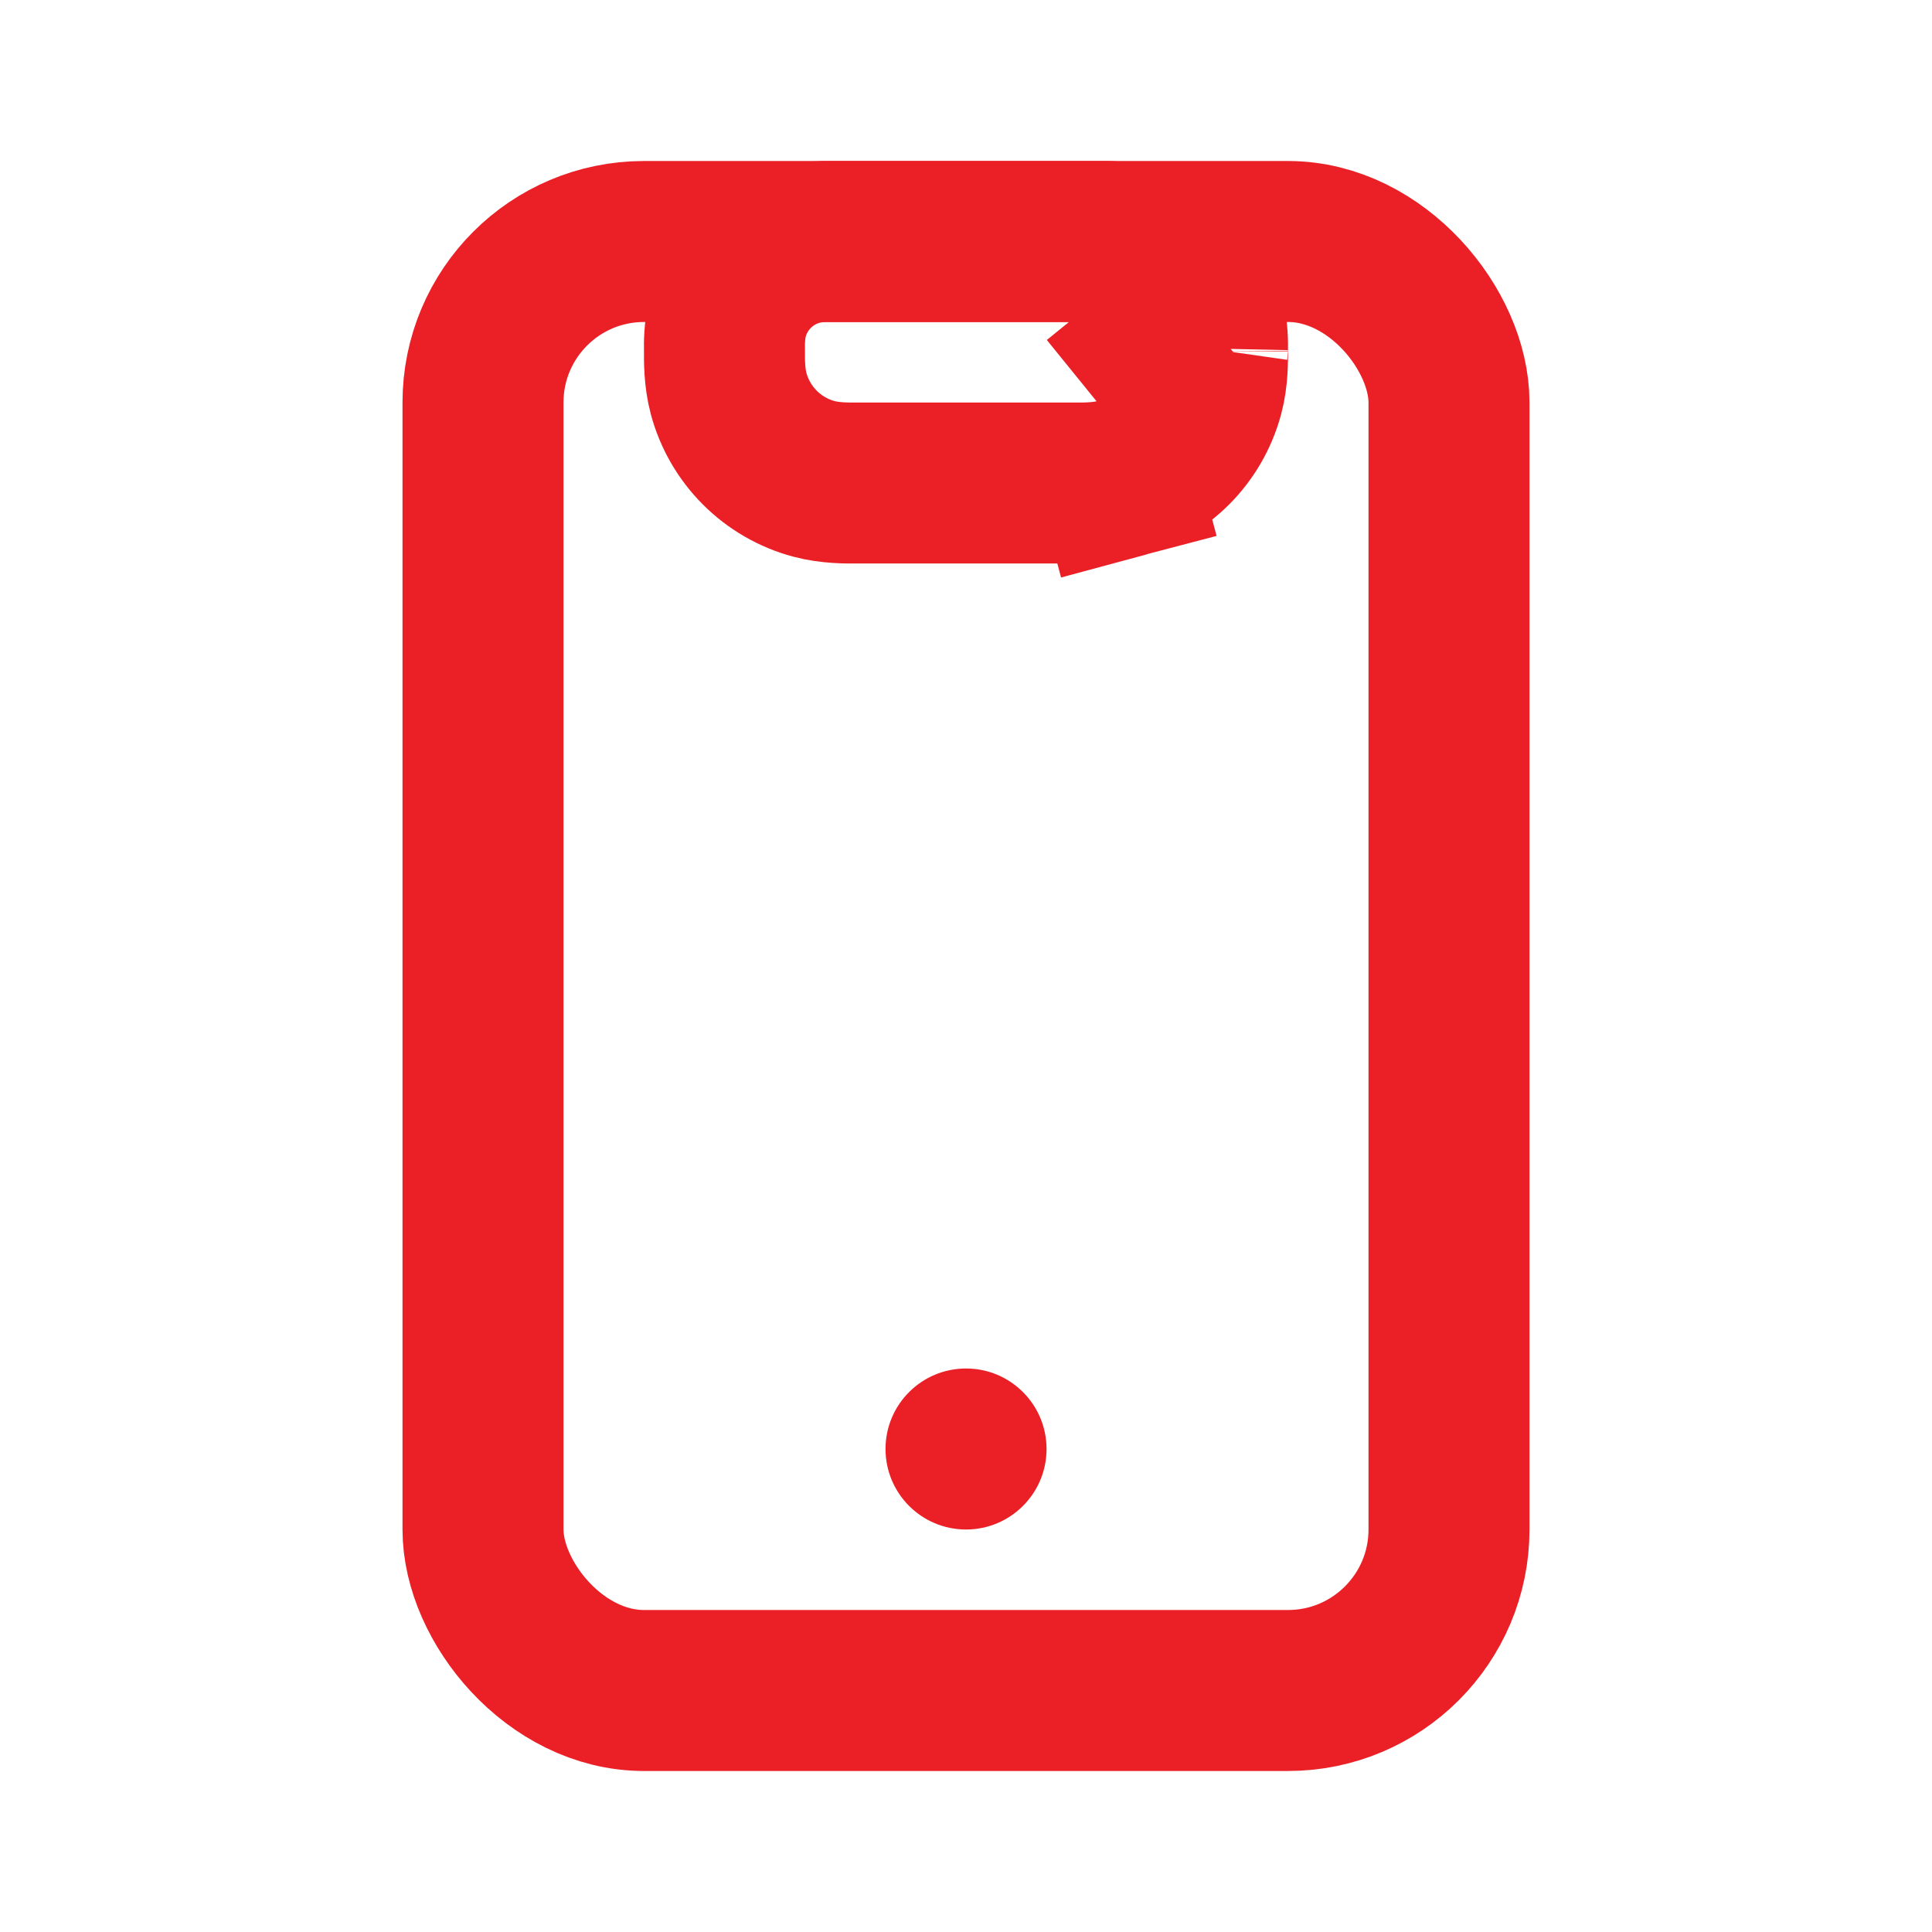 <svg width="64" height="64" viewBox="0 0 64 64" fill="none" xmlns="http://www.w3.org/2000/svg">
<path d="M36.357 13.333L37.035 15.864C36.499 16.007 35.922 16.003 35.637 16C35.606 16 35.578 16 35.555 16H28.444C28.42 16 28.393 16 28.362 16C28.077 16.003 27.5 16.007 26.964 15.864C25.584 15.494 24.506 14.416 24.136 13.035C23.992 12.499 23.997 11.923 23.999 11.638C23.999 11.607 23.999 11.579 23.999 11.556C23.999 11.553 23.999 11.549 23.999 11.542C23.997 11.447 23.986 10.945 24.113 10.471C24.421 9.32 25.32 8.422 26.47 8.114C26.945 7.986 27.447 7.998 27.541 8C27.548 8 27.552 8 27.555 8H36.444C36.446 8 36.451 8 36.458 8C36.552 7.998 37.054 7.986 37.529 8.114C38.679 8.422 39.578 9.32 39.886 10.471M36.357 13.333L39.886 10.471M36.357 13.333L37.035 15.864C38.415 15.494 39.493 14.416 39.863 13.035C40.007 12.499 40.002 11.923 40 11.638C40 11.607 39.999 11.579 39.999 11.556C39.999 11.553 39.999 11.549 40 11.542M36.357 13.333L40 11.542M39.886 10.471C40.013 10.945 40.002 11.447 40 11.542M39.886 10.471L40 11.542" stroke="#EB2027" stroke-width="5.333"/>
<rect x="16" y="8" width="32" height="48" rx="5.333" stroke="#EB2027" stroke-width="5.333"/>
<circle cx="32.001" cy="48" r="2.667" fill="#EB2027"/>
</svg>
